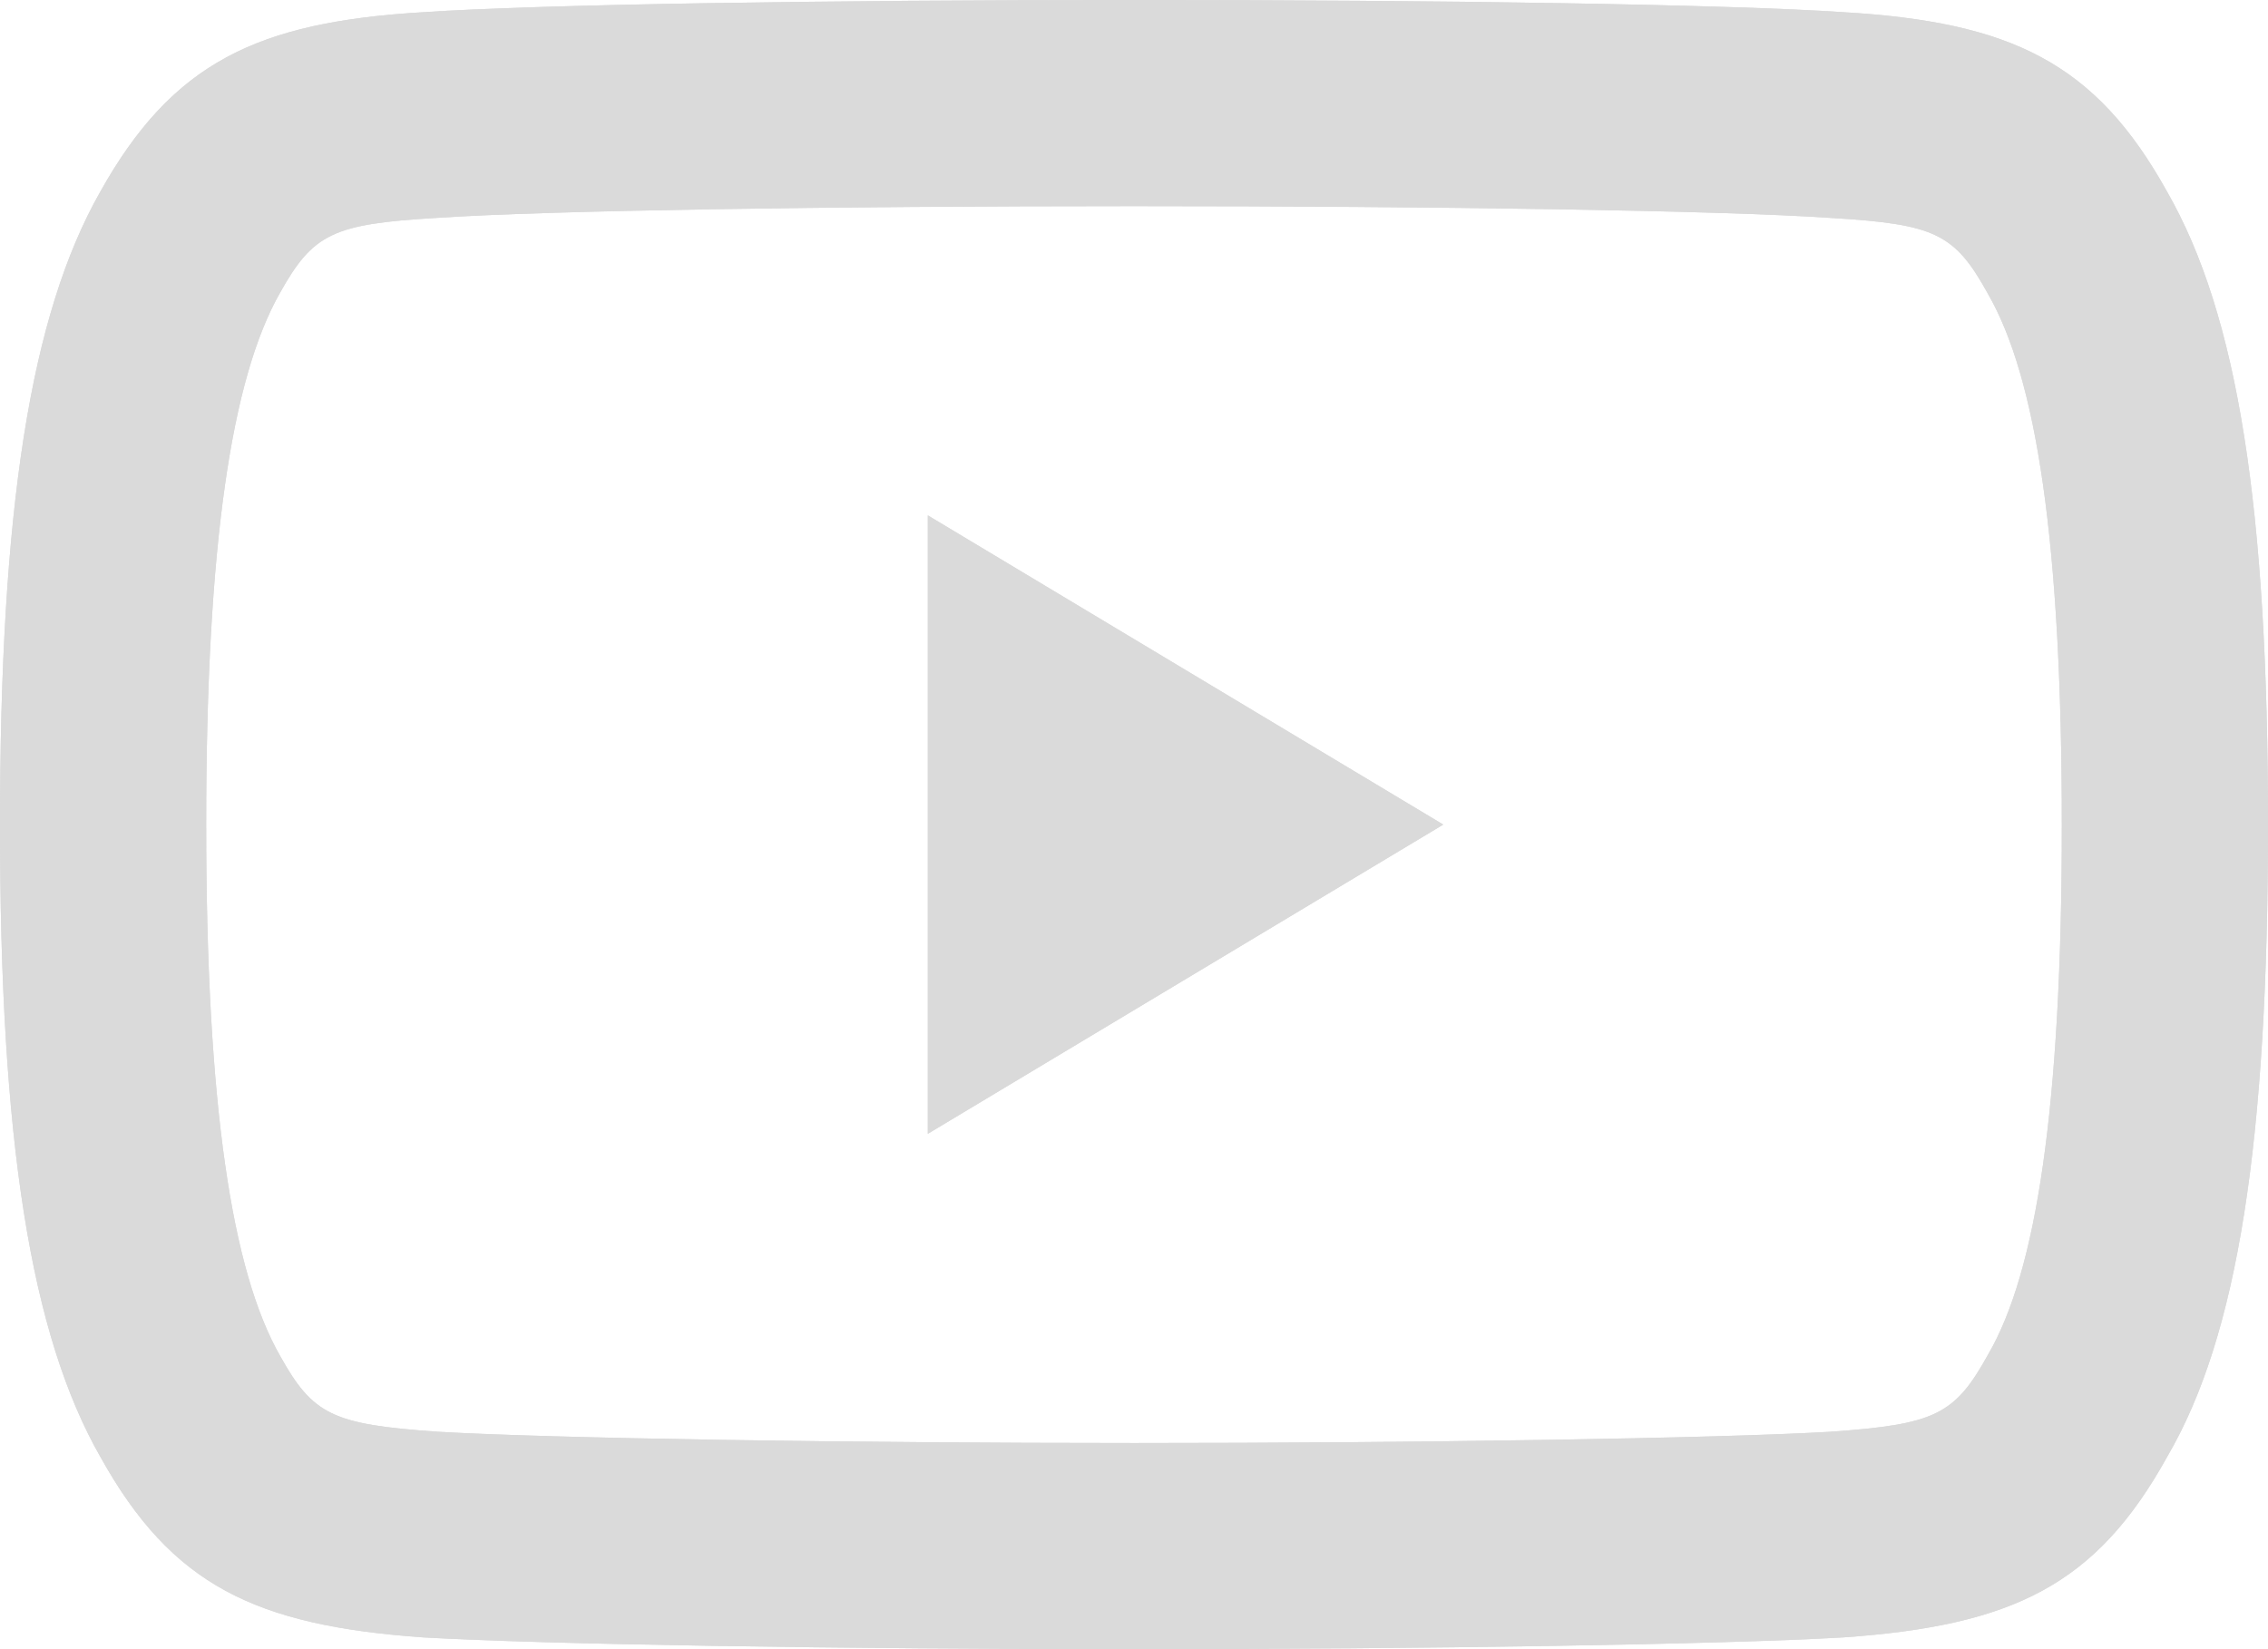 <svg viewBox="0 0 22 16" fill="none" xmlns="http://www.w3.org/2000/svg"><path fill-rule="evenodd" clip-rule="evenodd" d="M21.025 14.128c.683-1.17.975-3.06.975-6.13 0-3.06-.29-4.938-.98-6.14C20.328.609 19.507.213 17.878.118 16.766.043 14.002 0 11.003 0 7.997 0 5.23.043 4.11.118 2.491.213 1.671.61.971 1.863.292 3.06 0 4.947 0 8.008c0 3.044.293 4.94.978 6.134.689 1.236 1.497 1.629 3.13 1.744 1.175.068 4.096.114 6.895.114 2.792 0 5.712-.046 6.875-.114 1.649-.115 2.457-.508 3.147-1.758ZM17.752 2.114c1.02.06 1.208.151 1.531.736.47.814.717 2.408.717 5.158 0 2.73-.248 4.333-.715 5.133-.324.586-.511.678-1.535.75-1.101.064-3.993.109-6.747.109-2.76 0-5.654-.045-6.766-.11-1.011-.071-1.201-.164-1.518-.732-.47-.82-.719-2.431-.719-5.16s.248-4.332.715-5.155c.322-.577.513-.67 1.522-.729C5.305 2.042 8.044 2 11.003 2c2.952 0 5.69.042 6.75.114ZM9 5l5 3-5 3V5Z" fill="#DADADA"/><path fill-rule="evenodd" clip-rule="evenodd" d="M21.025 14.128c.683-1.17.975-3.06.975-6.13 0-3.06-.29-4.938-.98-6.14C20.328.609 19.507.213 17.878.118 16.766.043 14.002 0 11.003 0 7.997 0 5.23.043 4.11.118 2.491.213 1.671.61.971 1.863.292 3.06 0 4.947 0 8.008c0 3.044.293 4.94.978 6.134.689 1.236 1.497 1.629 3.13 1.744 1.175.068 4.096.114 6.895.114 2.792 0 5.712-.046 6.875-.114 1.649-.115 2.457-.508 3.147-1.758ZM17.752 2.114c1.02.06 1.208.151 1.531.736.47.814.717 2.408.717 5.158 0 2.73-.248 4.333-.715 5.133-.324.586-.511.678-1.535.75-1.101.064-3.993.109-6.747.109-2.76 0-5.654-.045-6.766-.11-1.011-.071-1.201-.164-1.518-.732-.47-.82-.719-2.431-.719-5.16s.248-4.332.715-5.155c.322-.577.513-.67 1.522-.729C5.305 2.042 8.044 2 11.003 2c2.952 0 5.69.042 6.75.114ZM9 5l5 3-5 3V5Z" fill="#DADADA"/></svg>
